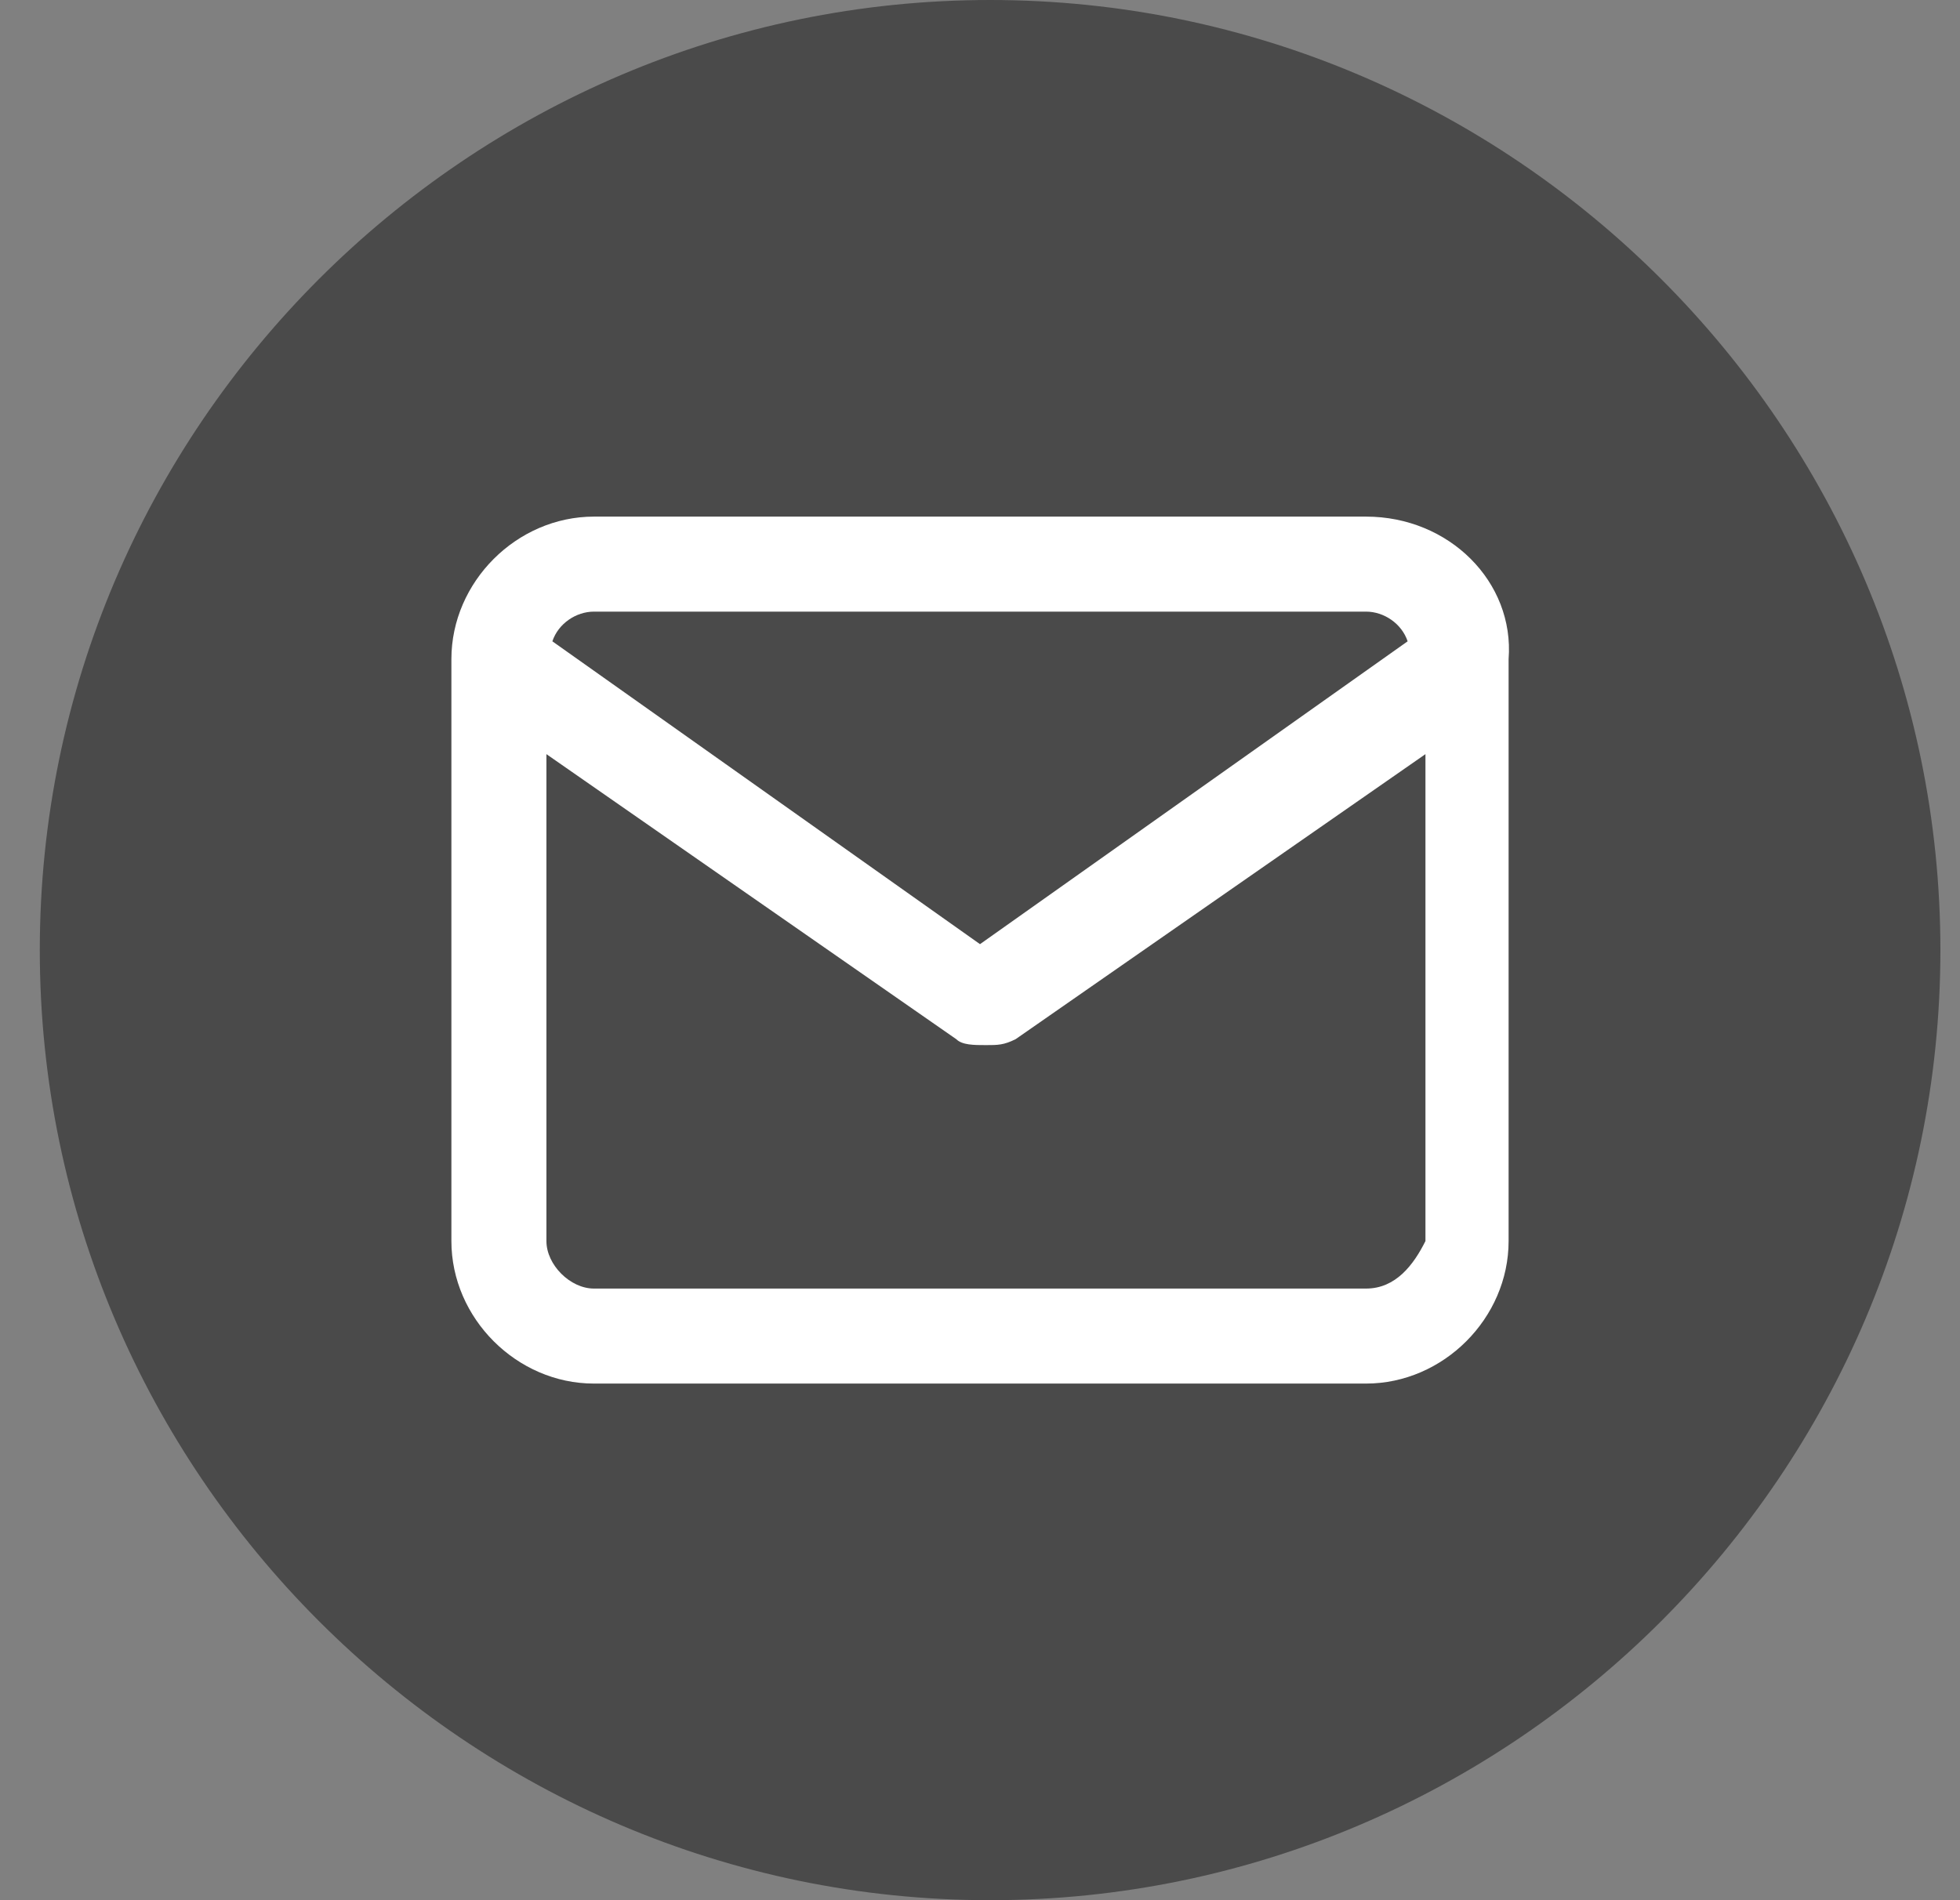 <?xml version="1.0" encoding="utf-8"?>
<!-- Generator: Adobe Illustrator 24.2.1, SVG Export Plug-In . SVG Version: 6.00 Build 0)  -->
<svg version="1.1" id="Layer_1" xmlns="http://www.w3.org/2000/svg" xmlns:xlink="http://www.w3.org/1999/xlink" x="0px" y="0px"
	 viewBox="0 0 33 32" style="enable-background:new 0 0 33 32;" xml:space="preserve">
<rect x="0" y="0" width="33" height="32" fill="#808080" stroke="none"/>
<style type="text/css">
	.st0{opacity:0.6;}
	.st1{fill-rule:evenodd;clip-rule:evenodd;fill:#262626;}
	.st2{fill:#FFFFFF;}
</style>
<desc>Created with sketchtool.</desc>
<g id="Page-1" class="st0">
	<g id="SELECTION-SYSTEM-TEMPLATE" transform="translate(-869, -1170)">
		<g id="myocc-app-footer-mat-grid-list" transform="translate(0, 940)">
			<g id="myocc-app-footer">
				<g id="social-media-icons" transform="translate(830, 230)">
					<g id="twitter-icon" transform="translate(39.67, 0)">
						<g>
							<path id="Fill-1" class="st1" d="M16,0c8.8,0,16,7.2,16,16c0,8.8-7.2,16-16,16C7.2,32,0,24.8,0,16C0,7.2,7.2,0,16,0"/>
						</g>
					</g>
				</g>
			</g>
		</g>
	</g>
</g>
<path class="st2" d="M23,8.7H10c-1.3,0-2.4,1.1-2.4,2.4v9.8c0,1.3,1.1,2.4,2.4,2.4h13c1.3,0,2.4-1.1,2.4-2.4v-9.8
	C25.5,9.8,24.4,8.7,23,8.7z M10,10.3h13c0.3,0,0.6,0.2,0.7,0.5l-7.2,5.1l-7.2-5.1C9.4,10.5,9.7,10.3,10,10.3z M23,21.7H10
	c-0.4,0-0.8-0.4-0.8-0.8v-8.2l6.9,4.8c0.1,0.1,0.3,0.1,0.5,0.1c0.2,0,0.3,0,0.5-0.1l6.9-4.8v8.2C23.8,21.3,23.5,21.7,23,21.7z"/>
</svg>
